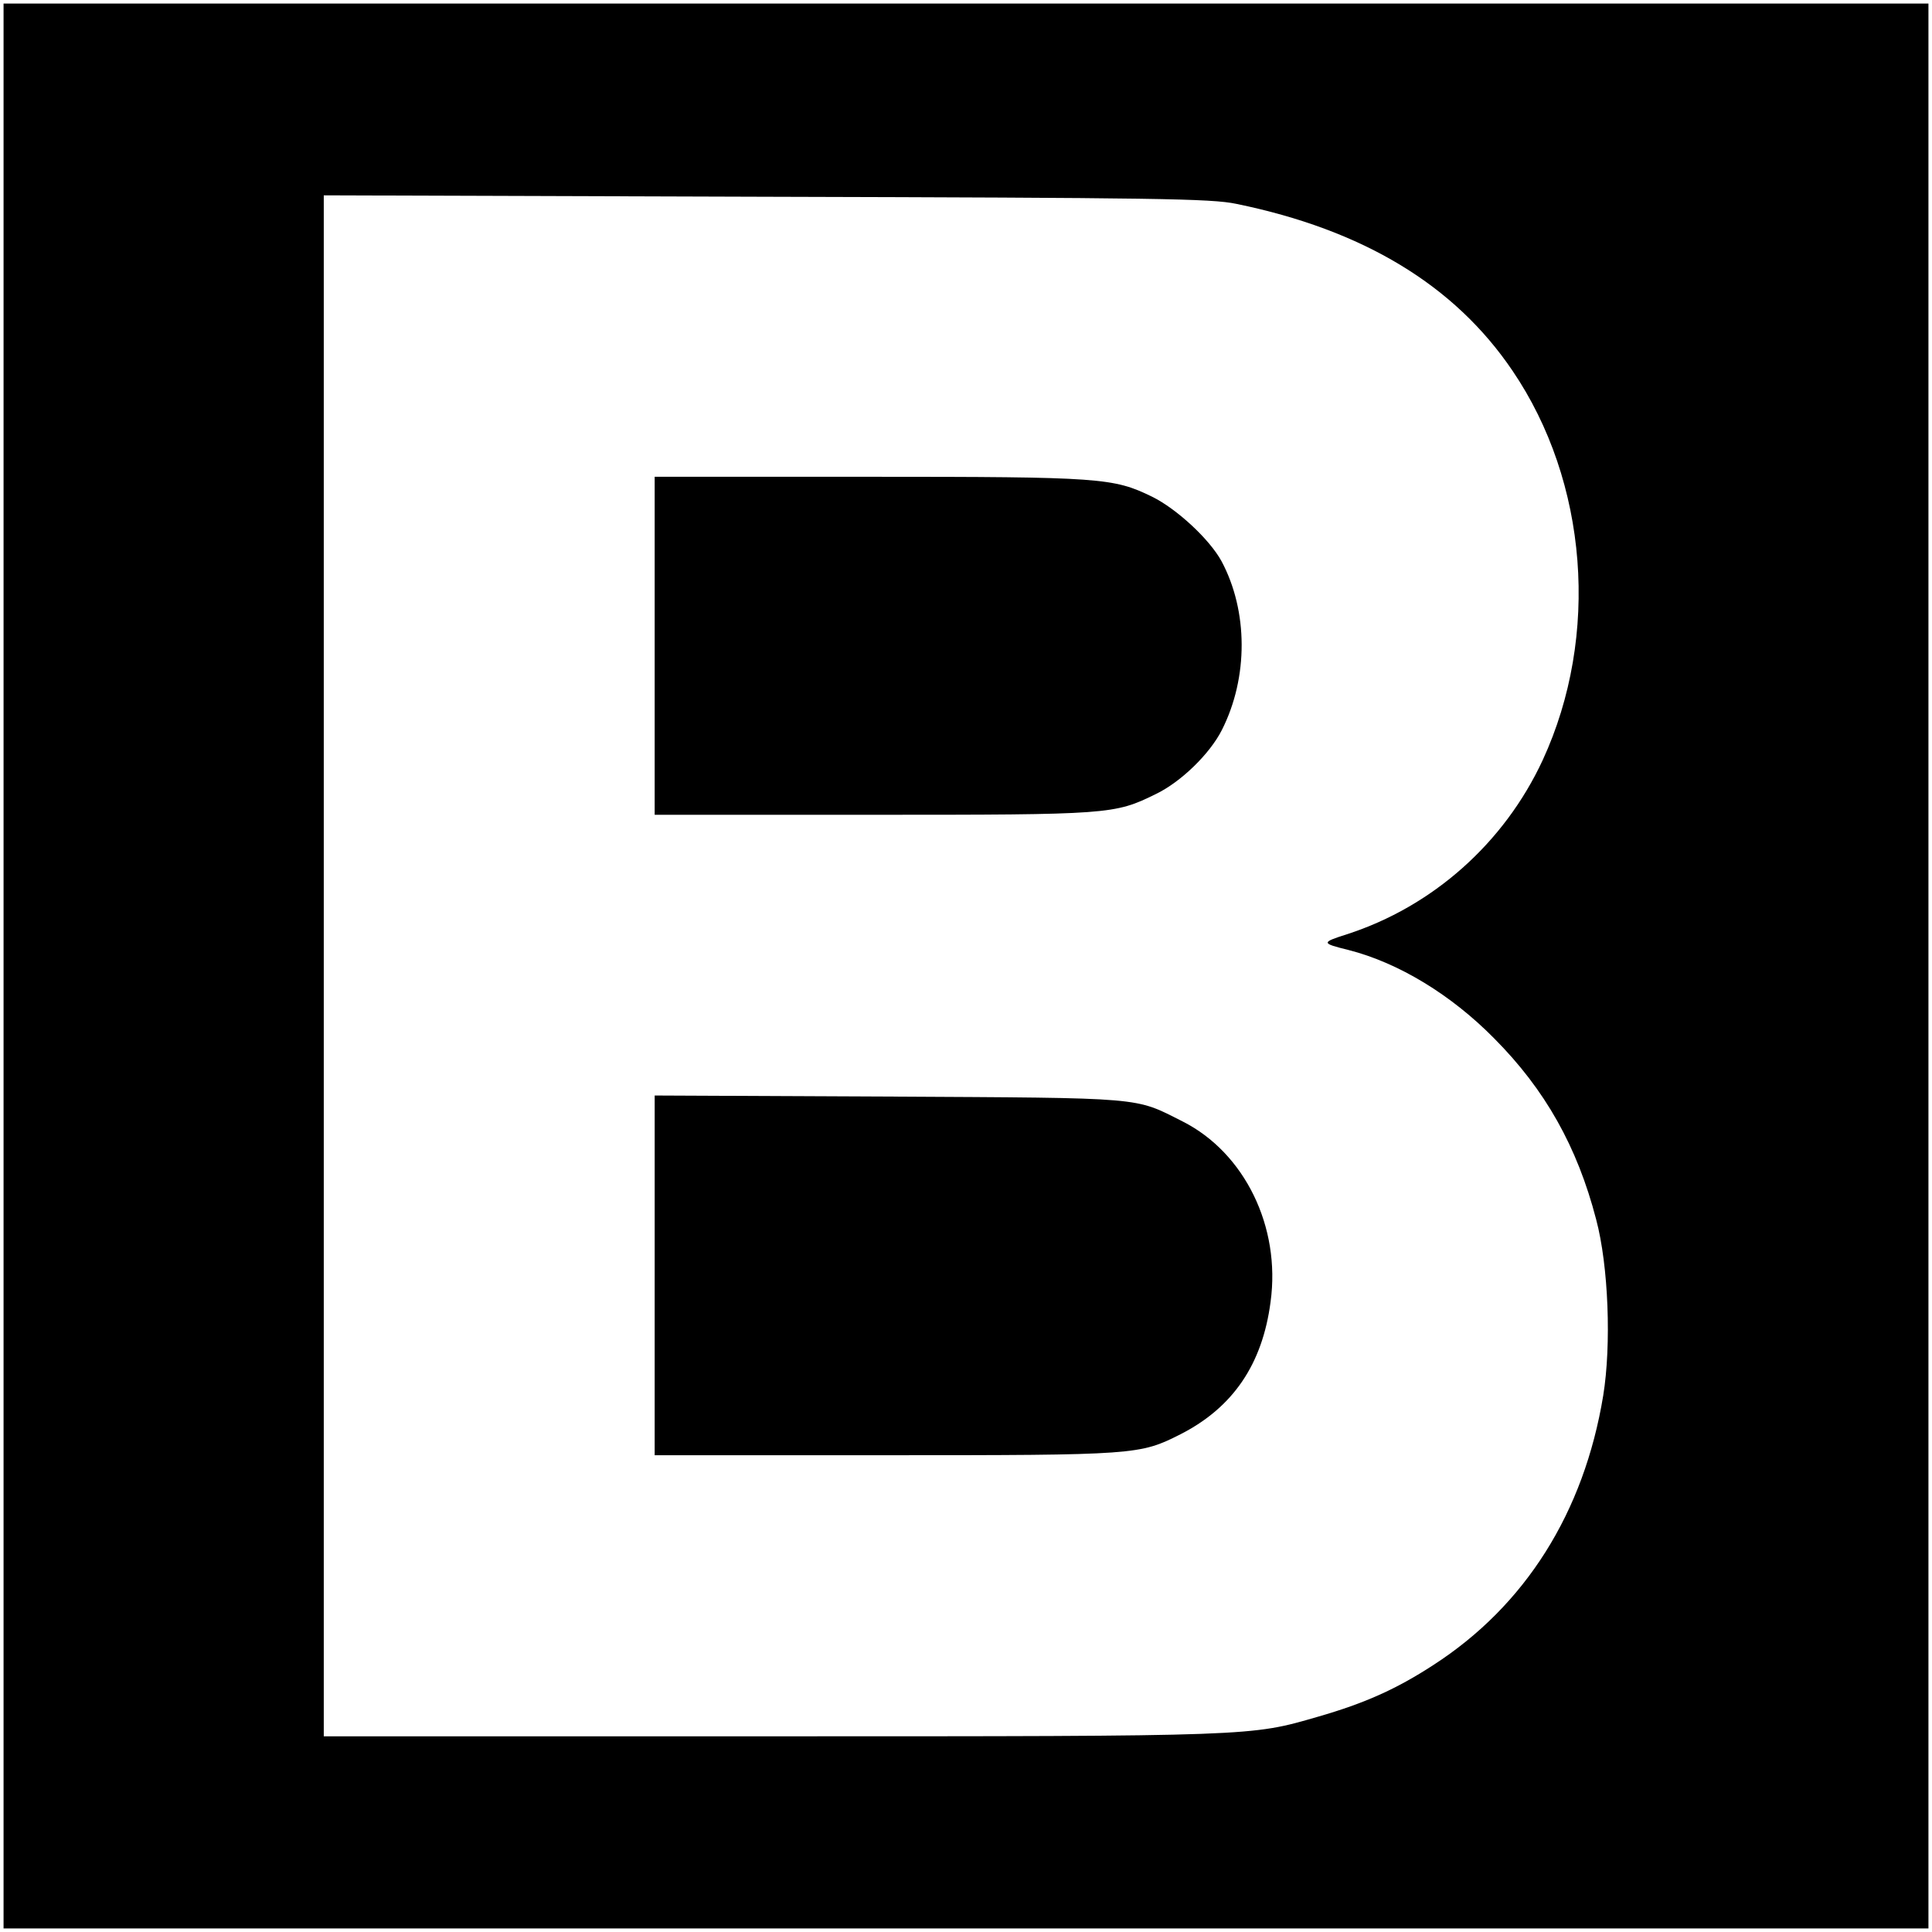 <?xml version="1.0" standalone="no"?>
<!DOCTYPE svg PUBLIC "-//W3C//DTD SVG 20010904//EN"
 "http://www.w3.org/TR/2001/REC-SVG-20010904/DTD/svg10.dtd">
<svg version="1.0" xmlns="http://www.w3.org/2000/svg"
 width="543pt" height="543pt" viewBox="0 0 543 543"
 preserveAspectRatio="xMidYMid meet">
<g transform="translate(0,543) scale(0.1,-0.1)"
fill="#000000" stroke="none">
<path d="M10 2715 l0 -2705 2705 0 2705 0 0 2705 0 2705 -2705 0 -2705 0 0
-2705z m3465 2142 c356 -73 613 -228 776 -469 212 -312 246 -745 85 -1094
-108 -233 -309 -412 -551 -490 -72 -23 -72 -25 5 -44 141 -36 289 -126 410
-249 143 -144 233 -304 286 -508 35 -131 43 -353 20 -495 -54 -329 -219 -591
-478 -758 -103 -67 -192 -107 -324 -145 -190 -55 -174 -55 -1536 -55 l-1258 0
0 2165 0 2166 1243 -4 c1101 -3 1251 -5 1322 -20z"/>
<path d="M1840 3615 l0 -475 613 0 c666 0 679 1 795 58 71 34 152 113 186 180
75 148 74 335 -1 475 -34 62 -126 147 -195 181 -109 53 -142 56 -795 56 l-603
0 0 -475z"/>
<path d="M1840 1845 l0 -505 648 0 c707 0 715 1 830 59 147 75 230 196 253
372 29 211 -73 419 -247 507 -137 69 -100 66 -826 70 l-658 3 0 -506z"/>
</g>
</svg>

